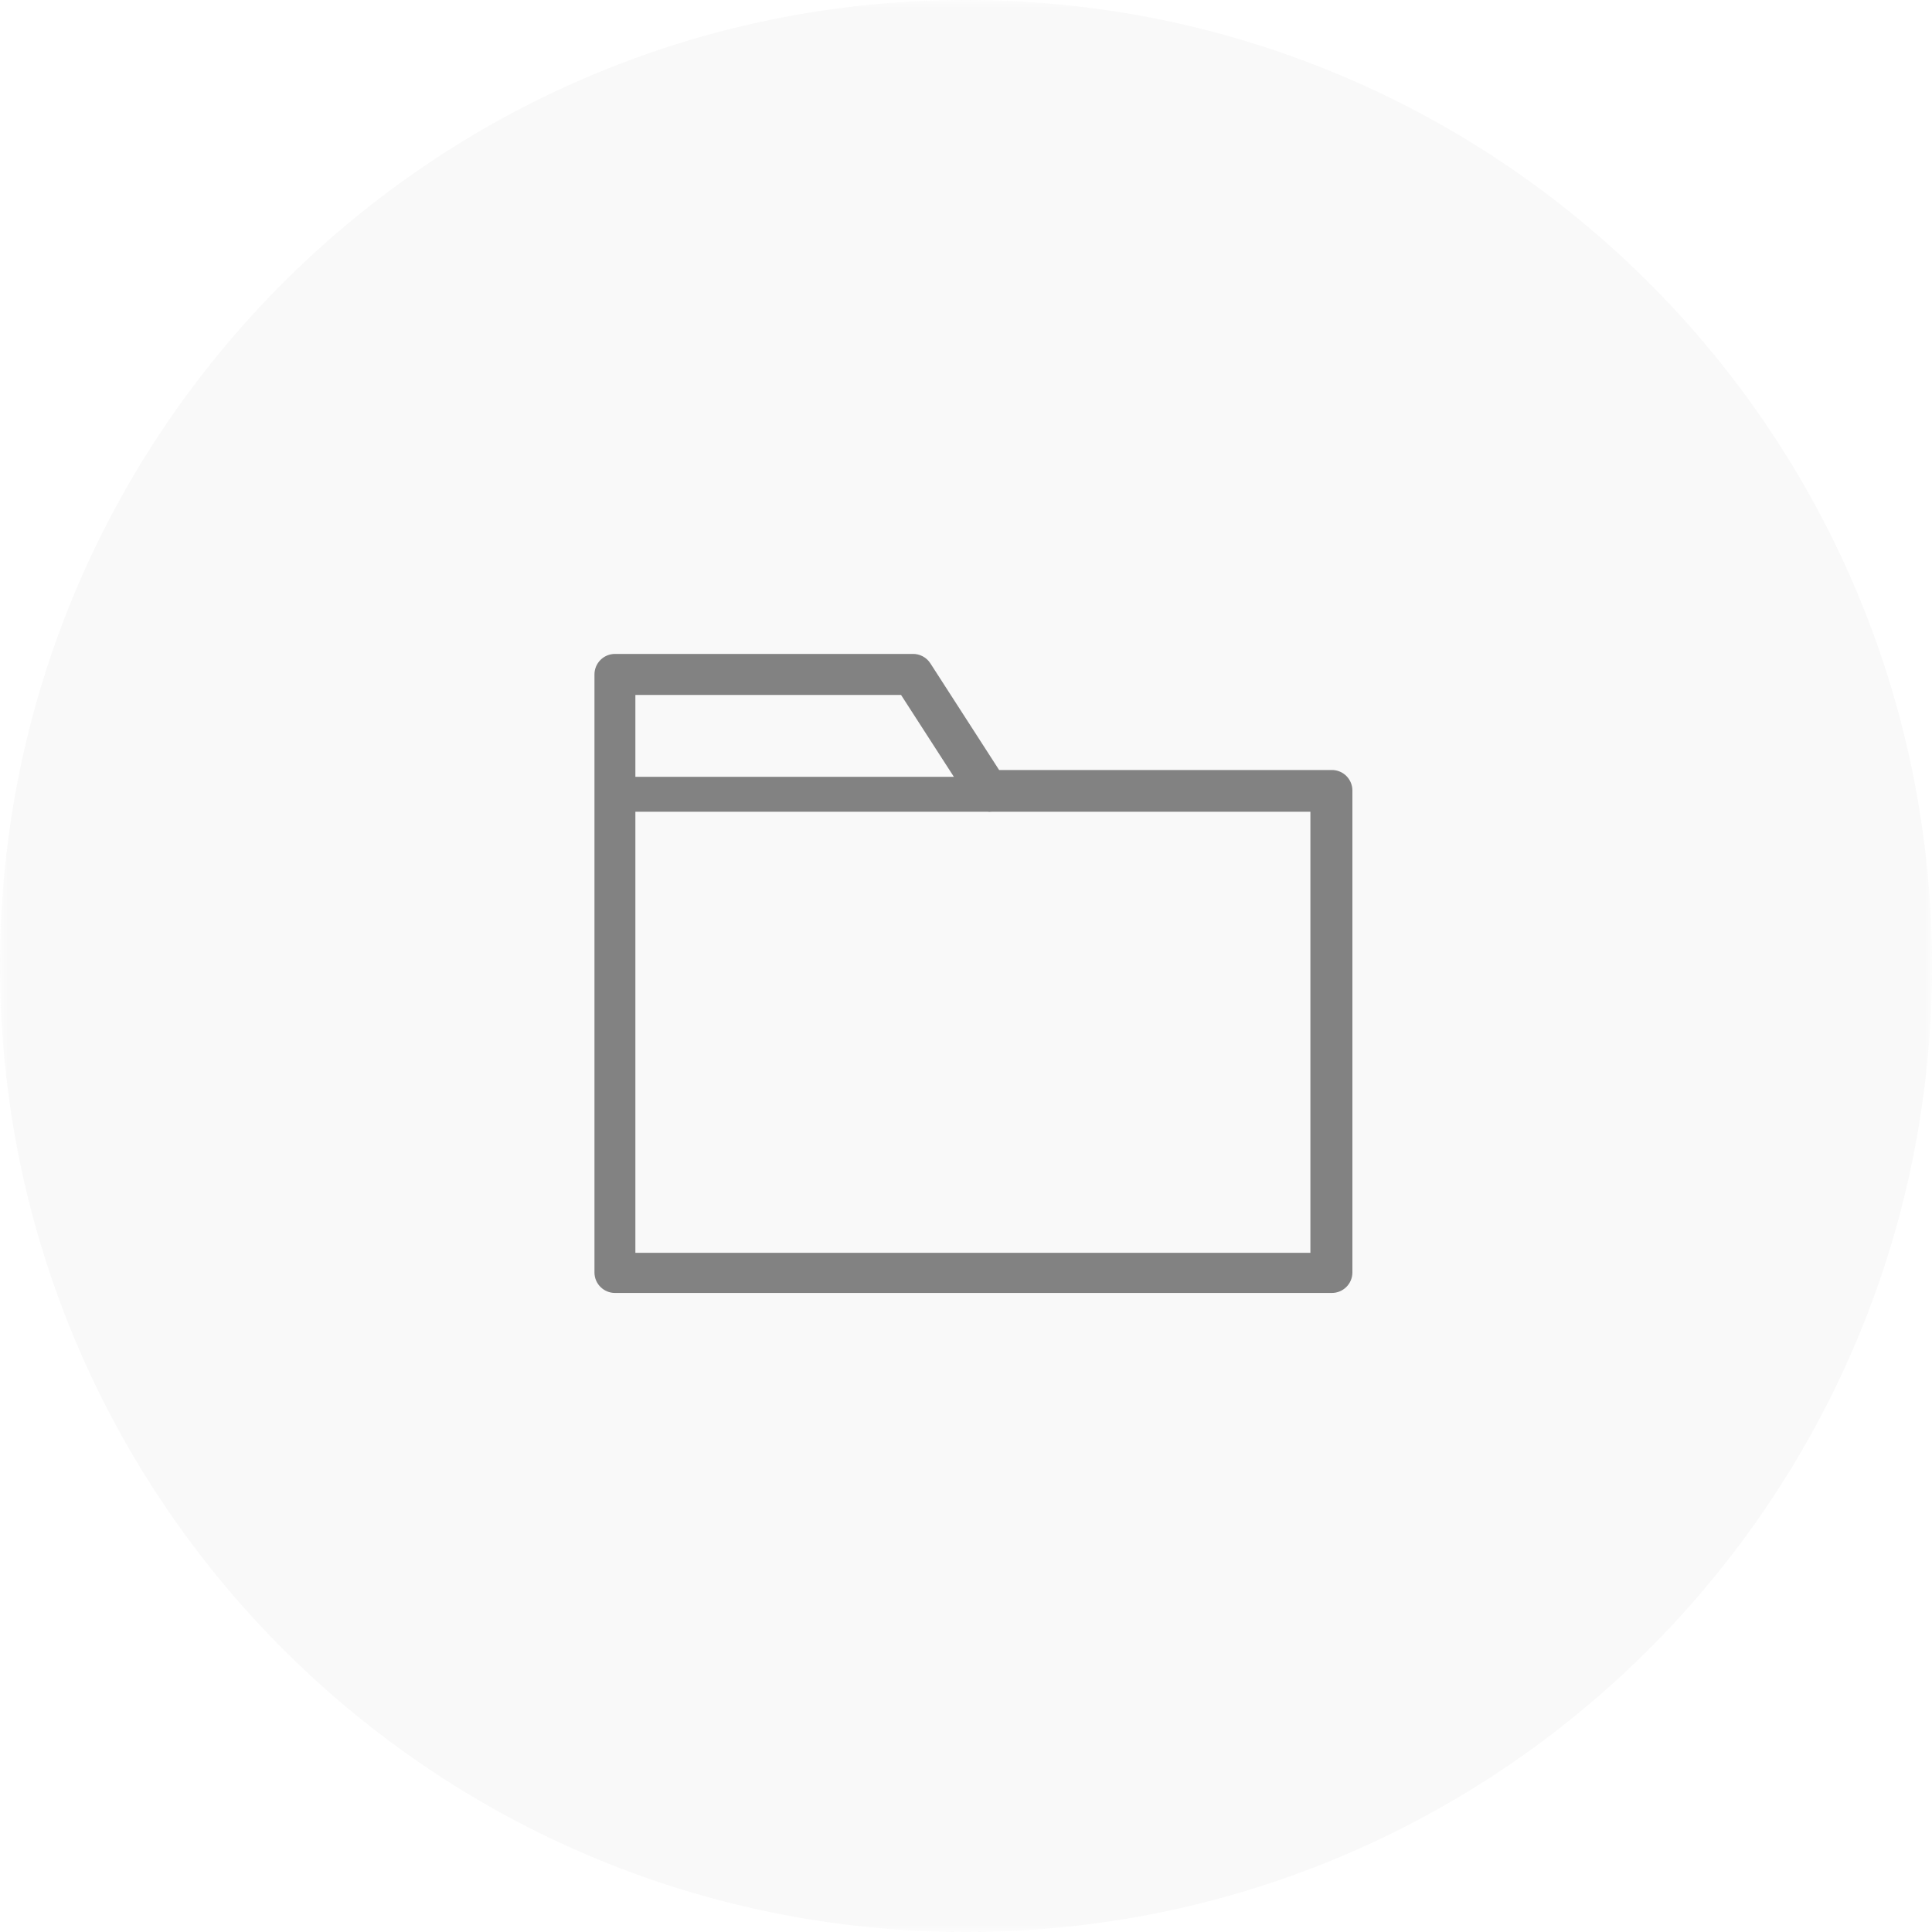 <?xml version="1.0" encoding="UTF-8"?> <svg xmlns="http://www.w3.org/2000/svg" width="130" height="130" viewBox="0 0 130 130" fill="none"> <mask id="mask0_34_124" style="mask-type:luminance" maskUnits="userSpaceOnUse" x="0" y="0" width="130" height="130"> <path d="M130 0H0V130H130V0Z" fill="white"></path> </mask> <g mask="url(#mask0_34_124)"> <g filter="url(#filter0_ii_34_124)"> <path d="M65 130C100.899 130 130 100.899 130 65C130 29.102 100.899 0 65 0C29.102 0 0 29.102 0 65C0 100.899 29.102 130 65 130Z" fill="#BEBEBE" fill-opacity="0.1"></path> </g> </g> <path d="M41.37 87H89.617C89.982 87 90.332 86.856 90.591 86.6C90.85 86.344 90.997 85.996 91 85.632V53.191C91 52.825 90.854 52.474 90.595 52.215C90.336 51.956 89.984 51.811 89.617 51.811H67.228L62.607 44.642C62.479 44.439 62.299 44.273 62.086 44.161C61.874 44.048 61.635 43.993 61.395 44.001H41.383C41.016 44.001 40.664 44.146 40.405 44.405C40.146 44.664 40 45.015 40 45.381V85.632C40.003 85.994 40.148 86.34 40.405 86.596C40.661 86.852 41.008 86.997 41.37 87ZM42.753 46.761H60.63L64.184 52.271H42.753V46.761ZM42.753 59.101V54.62H66.416C66.524 54.634 66.634 54.634 66.743 54.62H88.174V84.3H42.753V59.101Z" fill="#828282"></path> <defs> <filter id="filter0_ii_34_124" x="-1.733" y="-1.733" width="133.467" height="133.467" filterUnits="userSpaceOnUse" color-interpolation-filters="sRGB"> <feFlood flood-opacity="0" result="BackgroundImageFix"></feFlood> <feBlend mode="normal" in="SourceGraphic" in2="BackgroundImageFix" result="shape"></feBlend> <feColorMatrix in="SourceAlpha" type="matrix" values="0 0 0 0 0 0 0 0 0 0 0 0 0 0 0 0 0 0 127 0" result="hardAlpha"></feColorMatrix> <feOffset dx="-1.733" dy="1.733"></feOffset> <feGaussianBlur stdDeviation="0.867"></feGaussianBlur> <feComposite in2="hardAlpha" operator="arithmetic" k2="-1" k3="1"></feComposite> <feColorMatrix type="matrix" values="0 0 0 0 1 0 0 0 0 1 0 0 0 0 1 0 0 0 0.4 0"></feColorMatrix> <feBlend mode="normal" in2="shape" result="effect1_innerShadow_34_124"></feBlend> <feColorMatrix in="SourceAlpha" type="matrix" values="0 0 0 0 0 0 0 0 0 0 0 0 0 0 0 0 0 0 127 0" result="hardAlpha"></feColorMatrix> <feOffset dx="1.733" dy="-1.733"></feOffset> <feGaussianBlur stdDeviation="0.867"></feGaussianBlur> <feComposite in2="hardAlpha" operator="arithmetic" k2="-1" k3="1"></feComposite> <feColorMatrix type="matrix" values="0 0 0 0 0.84 0 0 0 0 0.84 0 0 0 0 0.84 0 0 0 0.4 0"></feColorMatrix> <feBlend mode="normal" in2="effect1_innerShadow_34_124" result="effect2_innerShadow_34_124"></feBlend> </filter> </defs> </svg> 